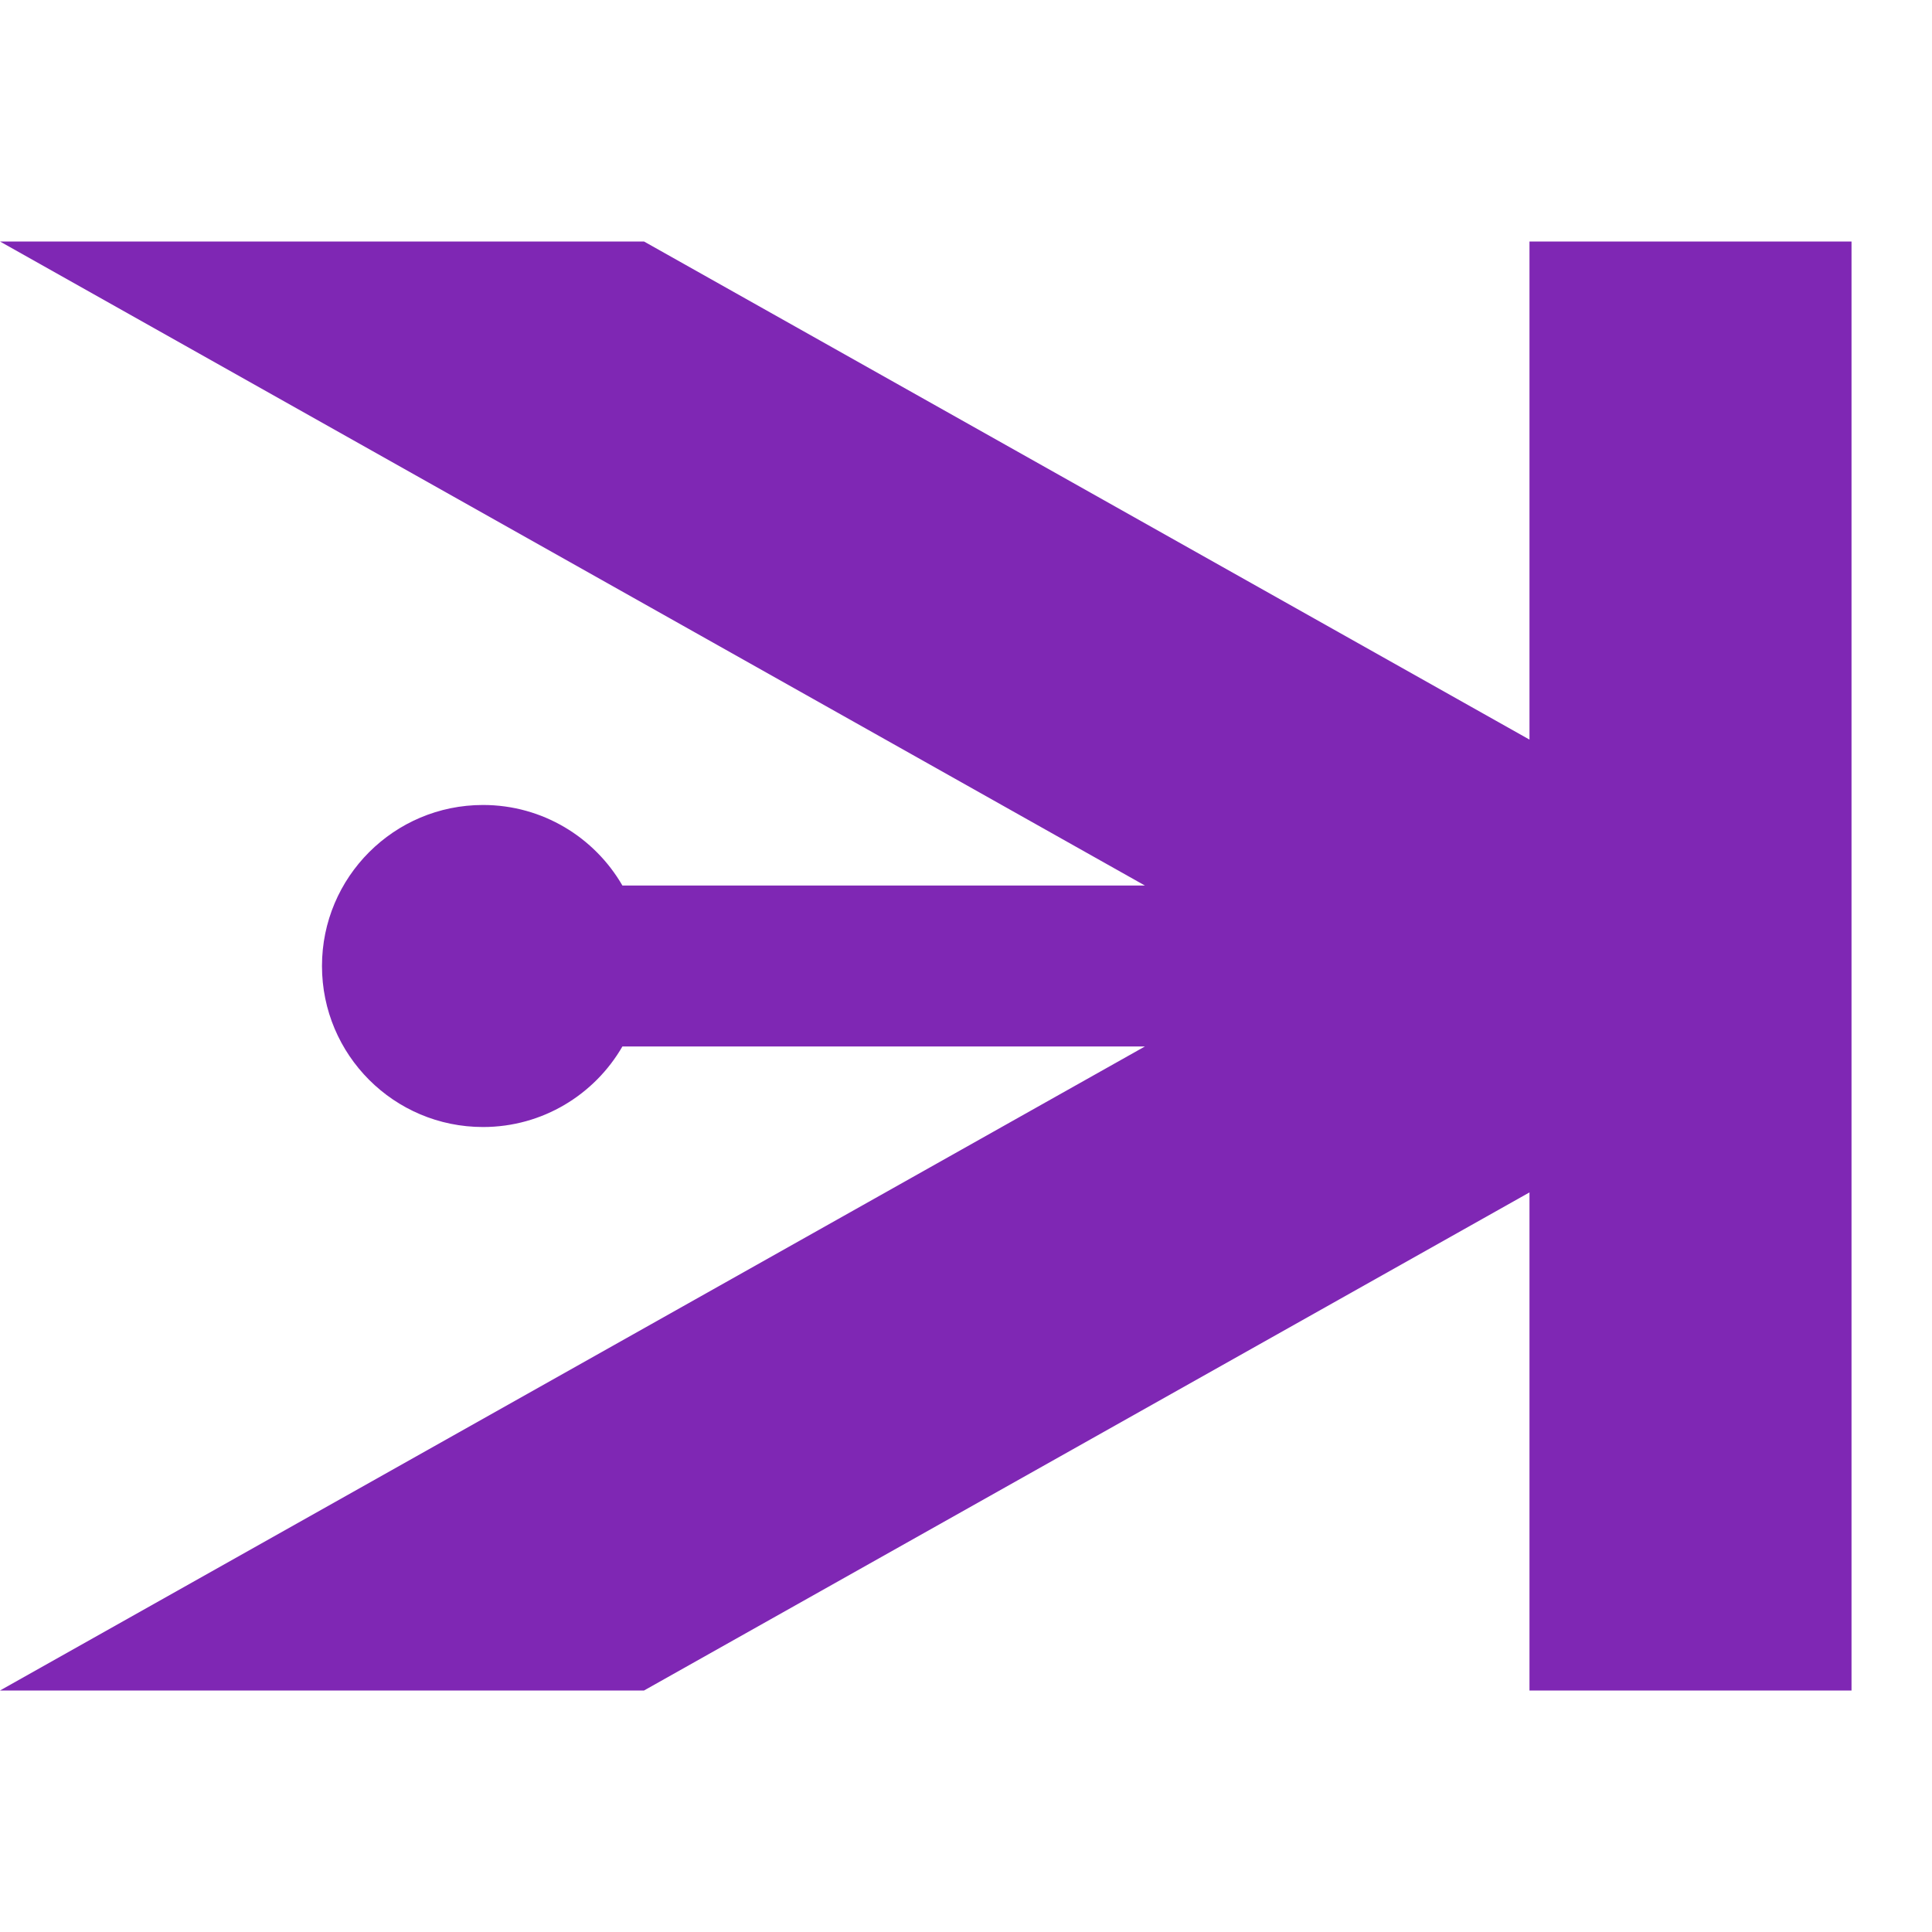 <svg width="32" height="32" viewBox="0 0 32 32" fill="none" xmlns="http://www.w3.org/2000/svg">
<path d="M25.333 12.25V4H30.667V28H25.333V19.75L10.667 28H0L18.963 17.333H10.309C9.848 18.13 8.987 18.667 8 18.667C6.527 18.667 5.333 17.473 5.333 16C5.333 14.527 6.527 13.333 8 13.333C8.987 13.333 9.848 13.87 10.309 14.667H18.963L0 4H10.667L25.333 12.25Z" fill="#7F27B4"/>
</svg>
